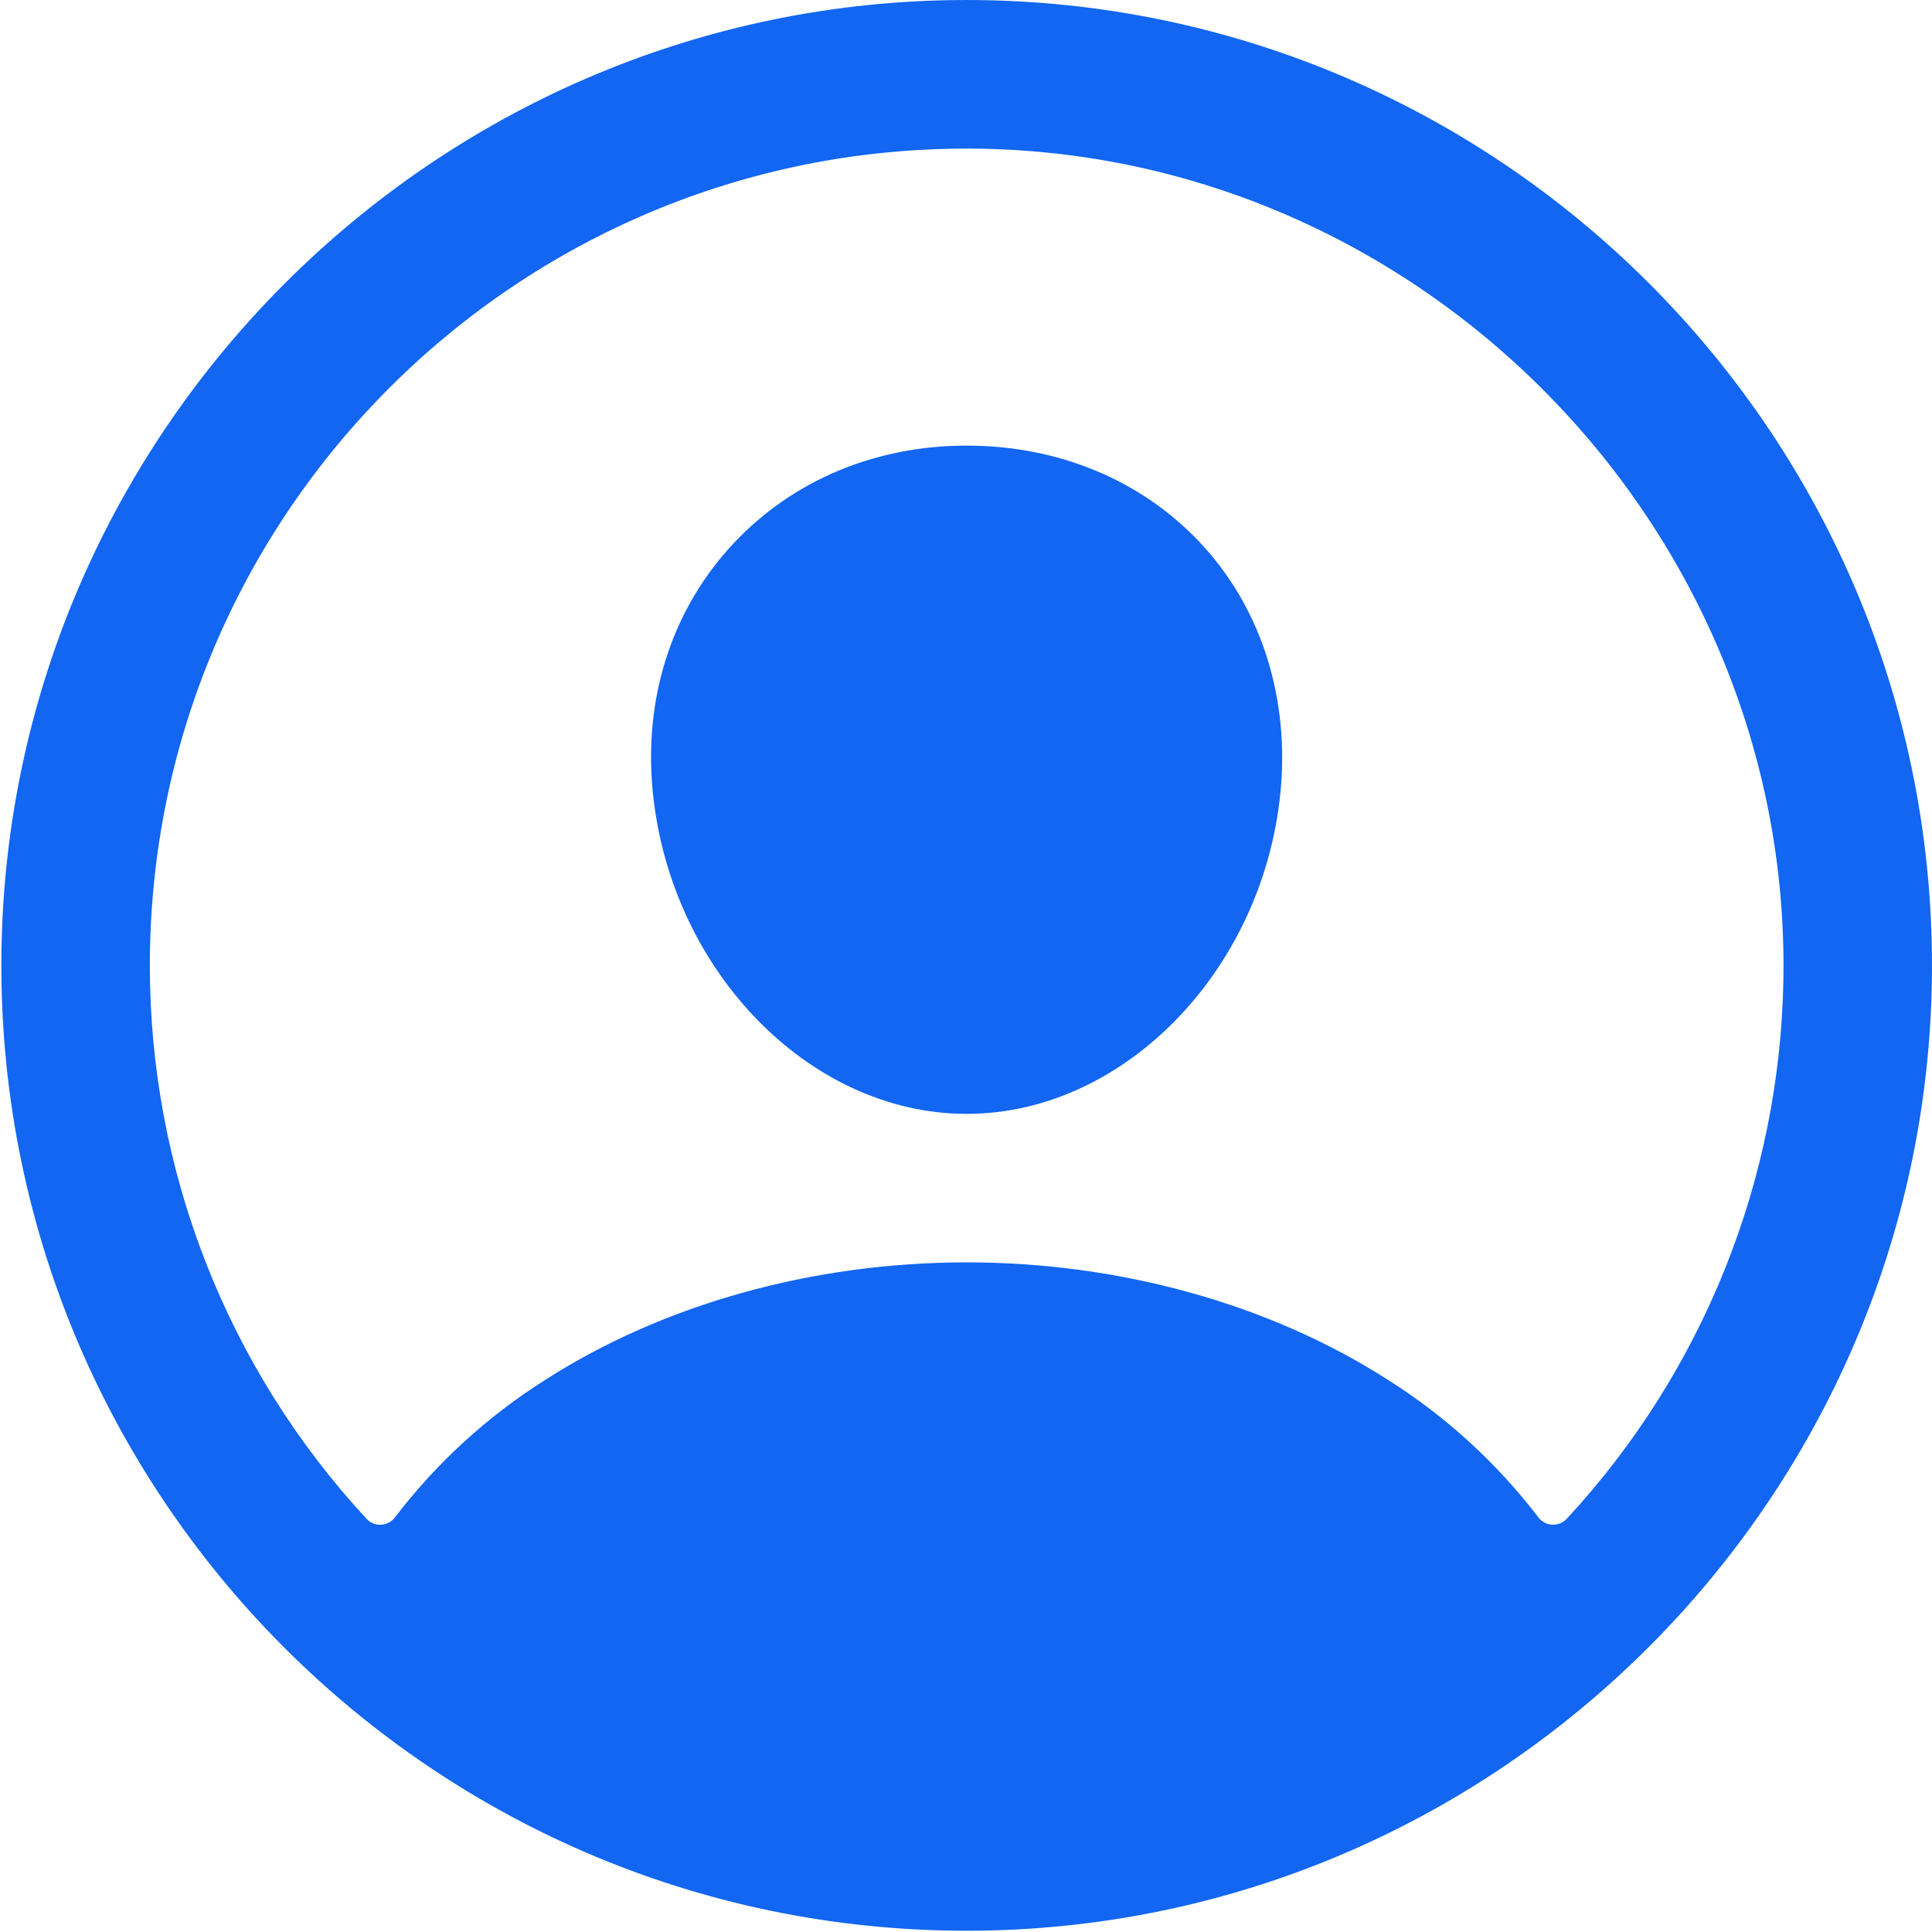 <svg width="60" height="60" viewBox="0 0 60 60" fill="none" xmlns="http://www.w3.org/2000/svg">
<path d="M29.602 0.003C46.461 -0.225 60.225 13.539 59.997 30.398C59.772 46.568 46.607 59.733 30.438 59.958C13.575 60.189 -0.186 46.425 0.045 29.565C0.267 13.393 13.432 0.228 29.602 0.003ZM11.382 47.167C11.439 47.229 11.509 47.278 11.588 47.31C11.666 47.342 11.75 47.356 11.835 47.351C11.919 47.347 12.002 47.324 12.076 47.284C12.151 47.244 12.216 47.189 12.267 47.121C13.556 45.434 15.134 43.99 16.929 42.856C20.598 40.501 25.248 39.204 30.02 39.204C34.791 39.204 39.441 40.501 43.11 42.856C44.905 43.99 46.483 45.433 47.773 47.12C47.823 47.187 47.888 47.243 47.963 47.283C48.038 47.323 48.12 47.346 48.204 47.35C48.289 47.354 48.373 47.34 48.452 47.308C48.53 47.276 48.6 47.228 48.658 47.166C52.887 42.6 55.282 36.635 55.385 30.413C55.62 16.388 44.112 4.649 30.082 4.615C16.051 4.58 4.654 15.973 4.654 29.98C4.649 36.353 7.052 42.491 11.382 47.167V47.167Z" fill="#1266F1"/>
<path d="M30.02 13.839C32.862 13.839 35.431 14.904 37.258 16.839C39.084 18.775 39.996 21.451 39.79 24.323C39.372 29.98 34.989 34.592 30.02 34.592C25.05 34.592 20.676 29.98 20.25 24.325C20.036 21.48 20.941 18.828 22.798 16.857C24.631 14.911 27.196 13.839 30.02 13.839Z" fill="#1266F1"/>
</svg>
